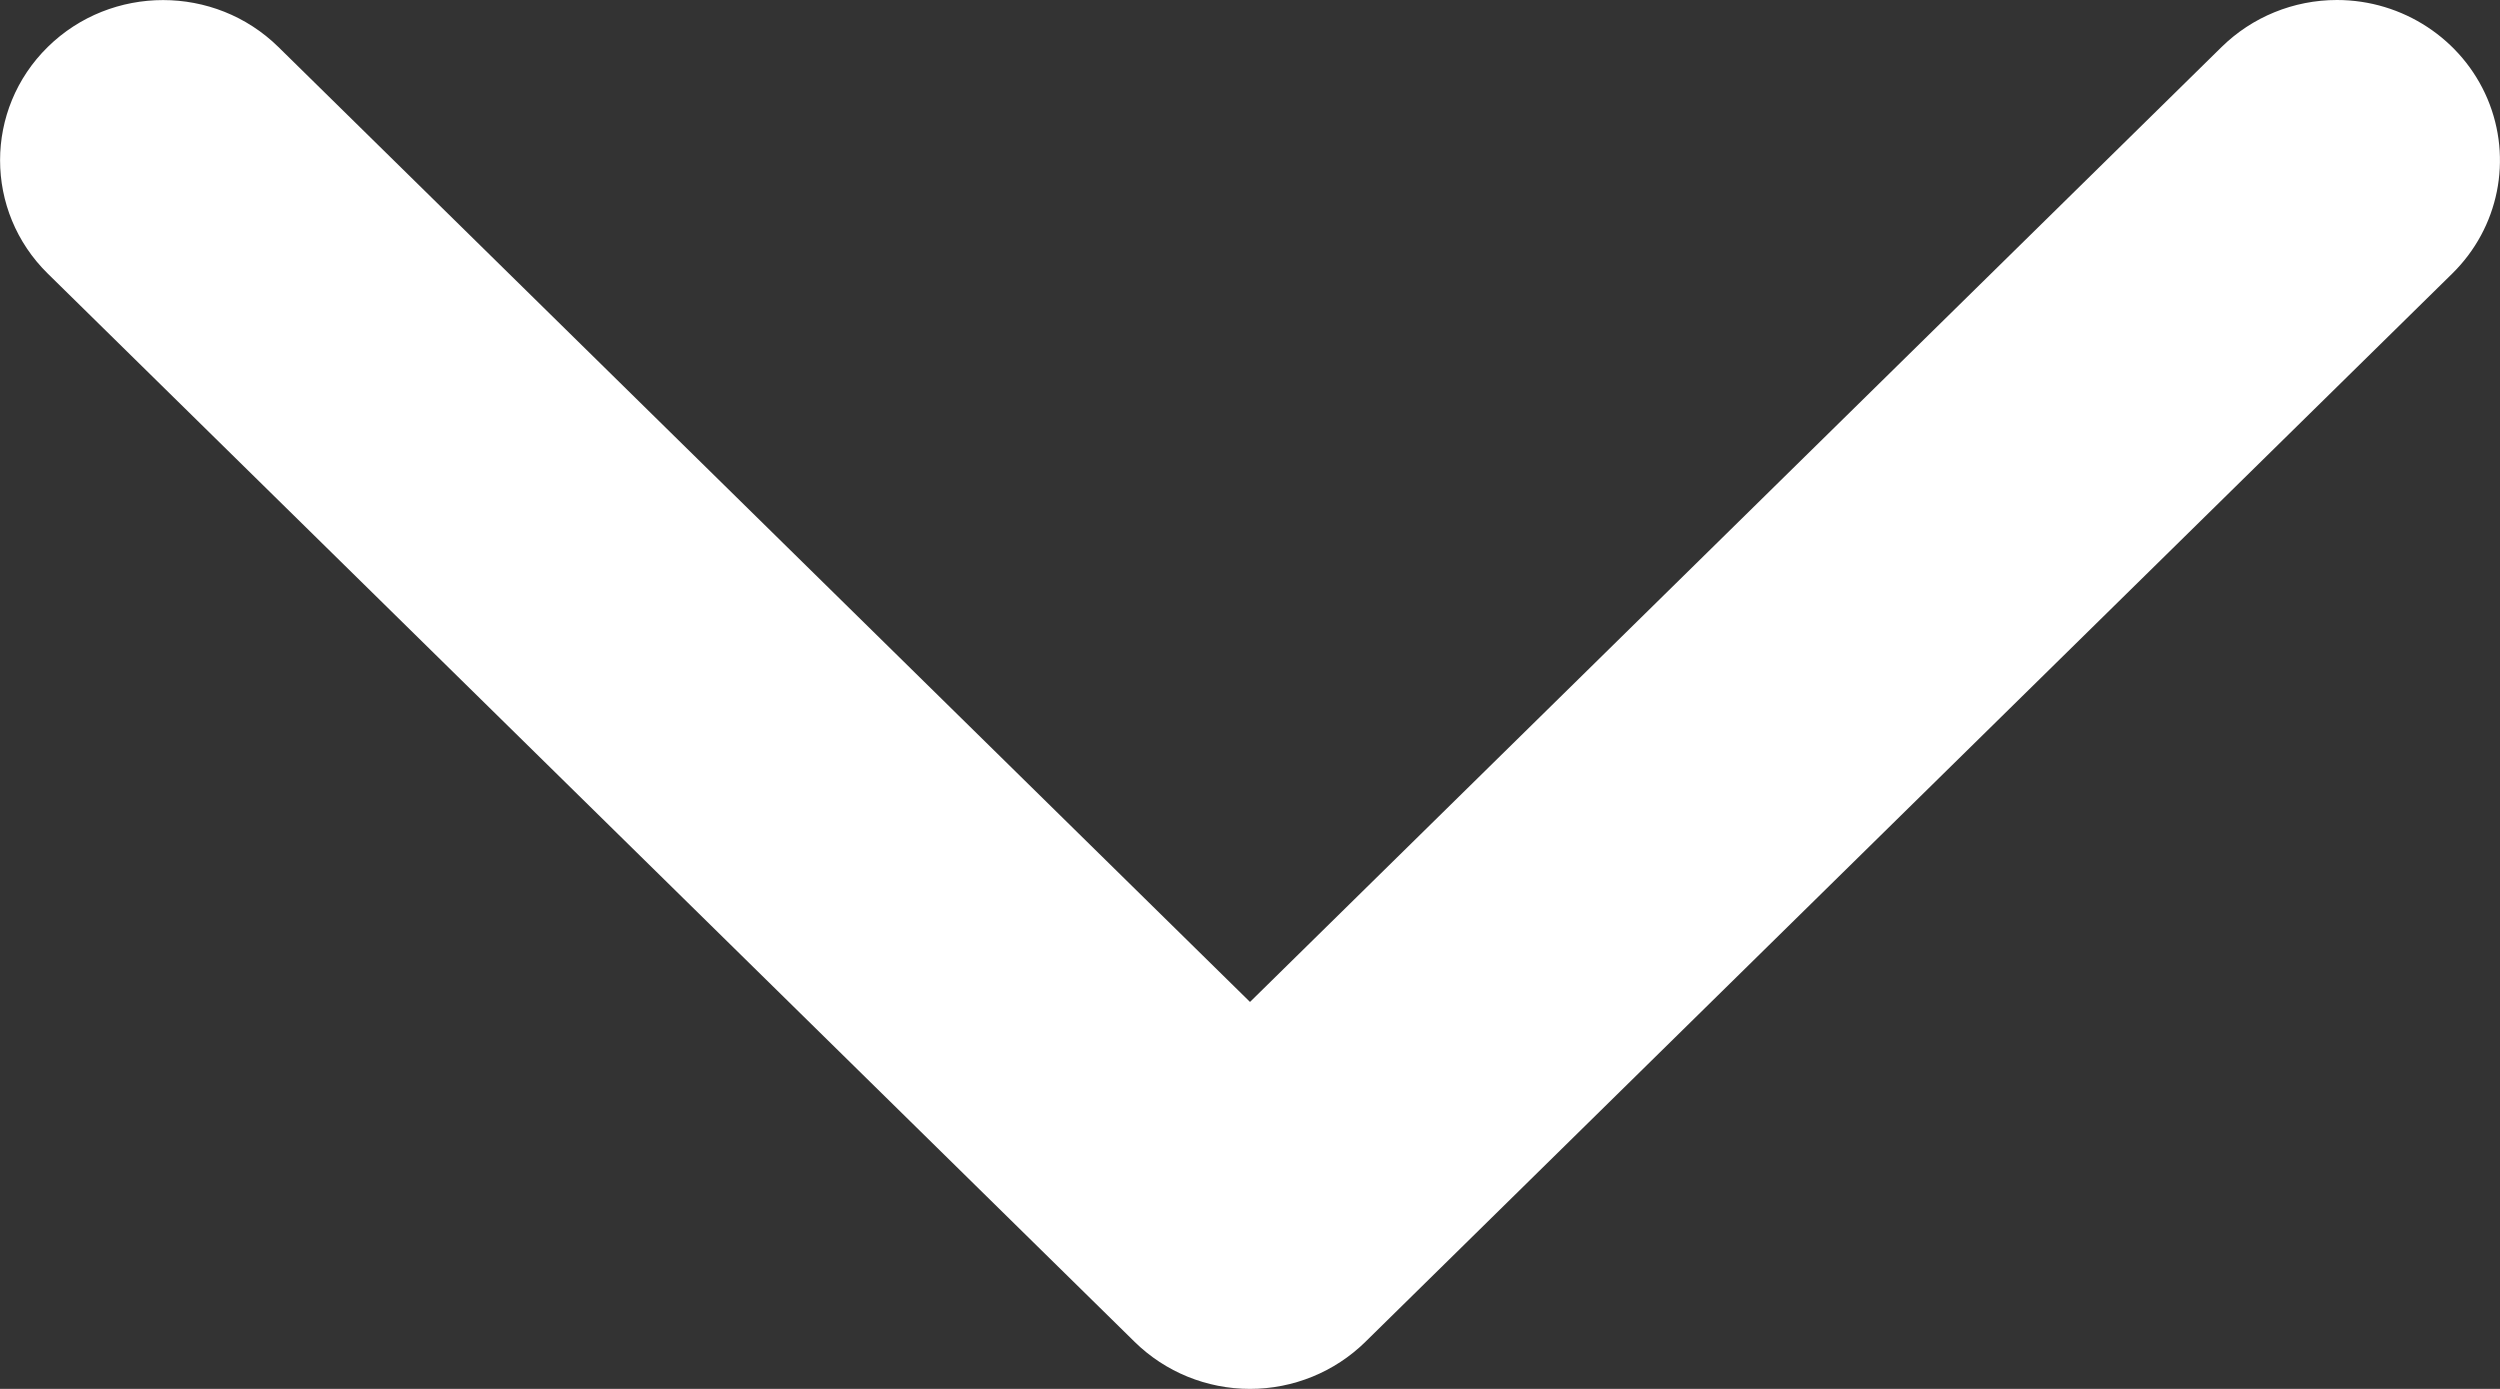<?xml version="1.0" encoding="UTF-8"?>
<svg width="9px" height="5px" viewBox="0 0 9 5" version="1.1" xmlns="http://www.w3.org/2000/svg" xmlns:xlink="http://www.w3.org/1999/xlink">
    <rect x="0" y="0" width="9" height="5" fill="#333333" stroke="none"/>
    <title>Path@1.5x</title>
    <g id="SBCDS-BARCELONA---ZONES" stroke="none" stroke-width="1" fill="none" fill-rule="evenodd">
        <g id="SBC-DS-BARCELONA-MOBILE---Sports-Betting-Zone" transform="translate(-294, -65)" fill="#FFFFFF">
            <g id="Group" transform="translate(0, 48)">
                <path d="M302.413,17 C302.257,17 302.108,17.061 301.998,17.169 L298.5,20.607 L295.002,17.169 C294.773,16.944 294.401,16.944 294.172,17.169 C293.943,17.394 293.943,17.76 294.172,17.985 L298.085,21.831 C298.195,21.939 298.344,22 298.5,22 C298.656,22 298.805,21.939 298.915,21.831 L302.828,17.985 C302.996,17.82 303.046,17.572 302.955,17.356 C302.864,17.141 302.65,17 302.413,17 Z" id="Path"></path>
            </g>
        </g>
    </g>
</svg>
